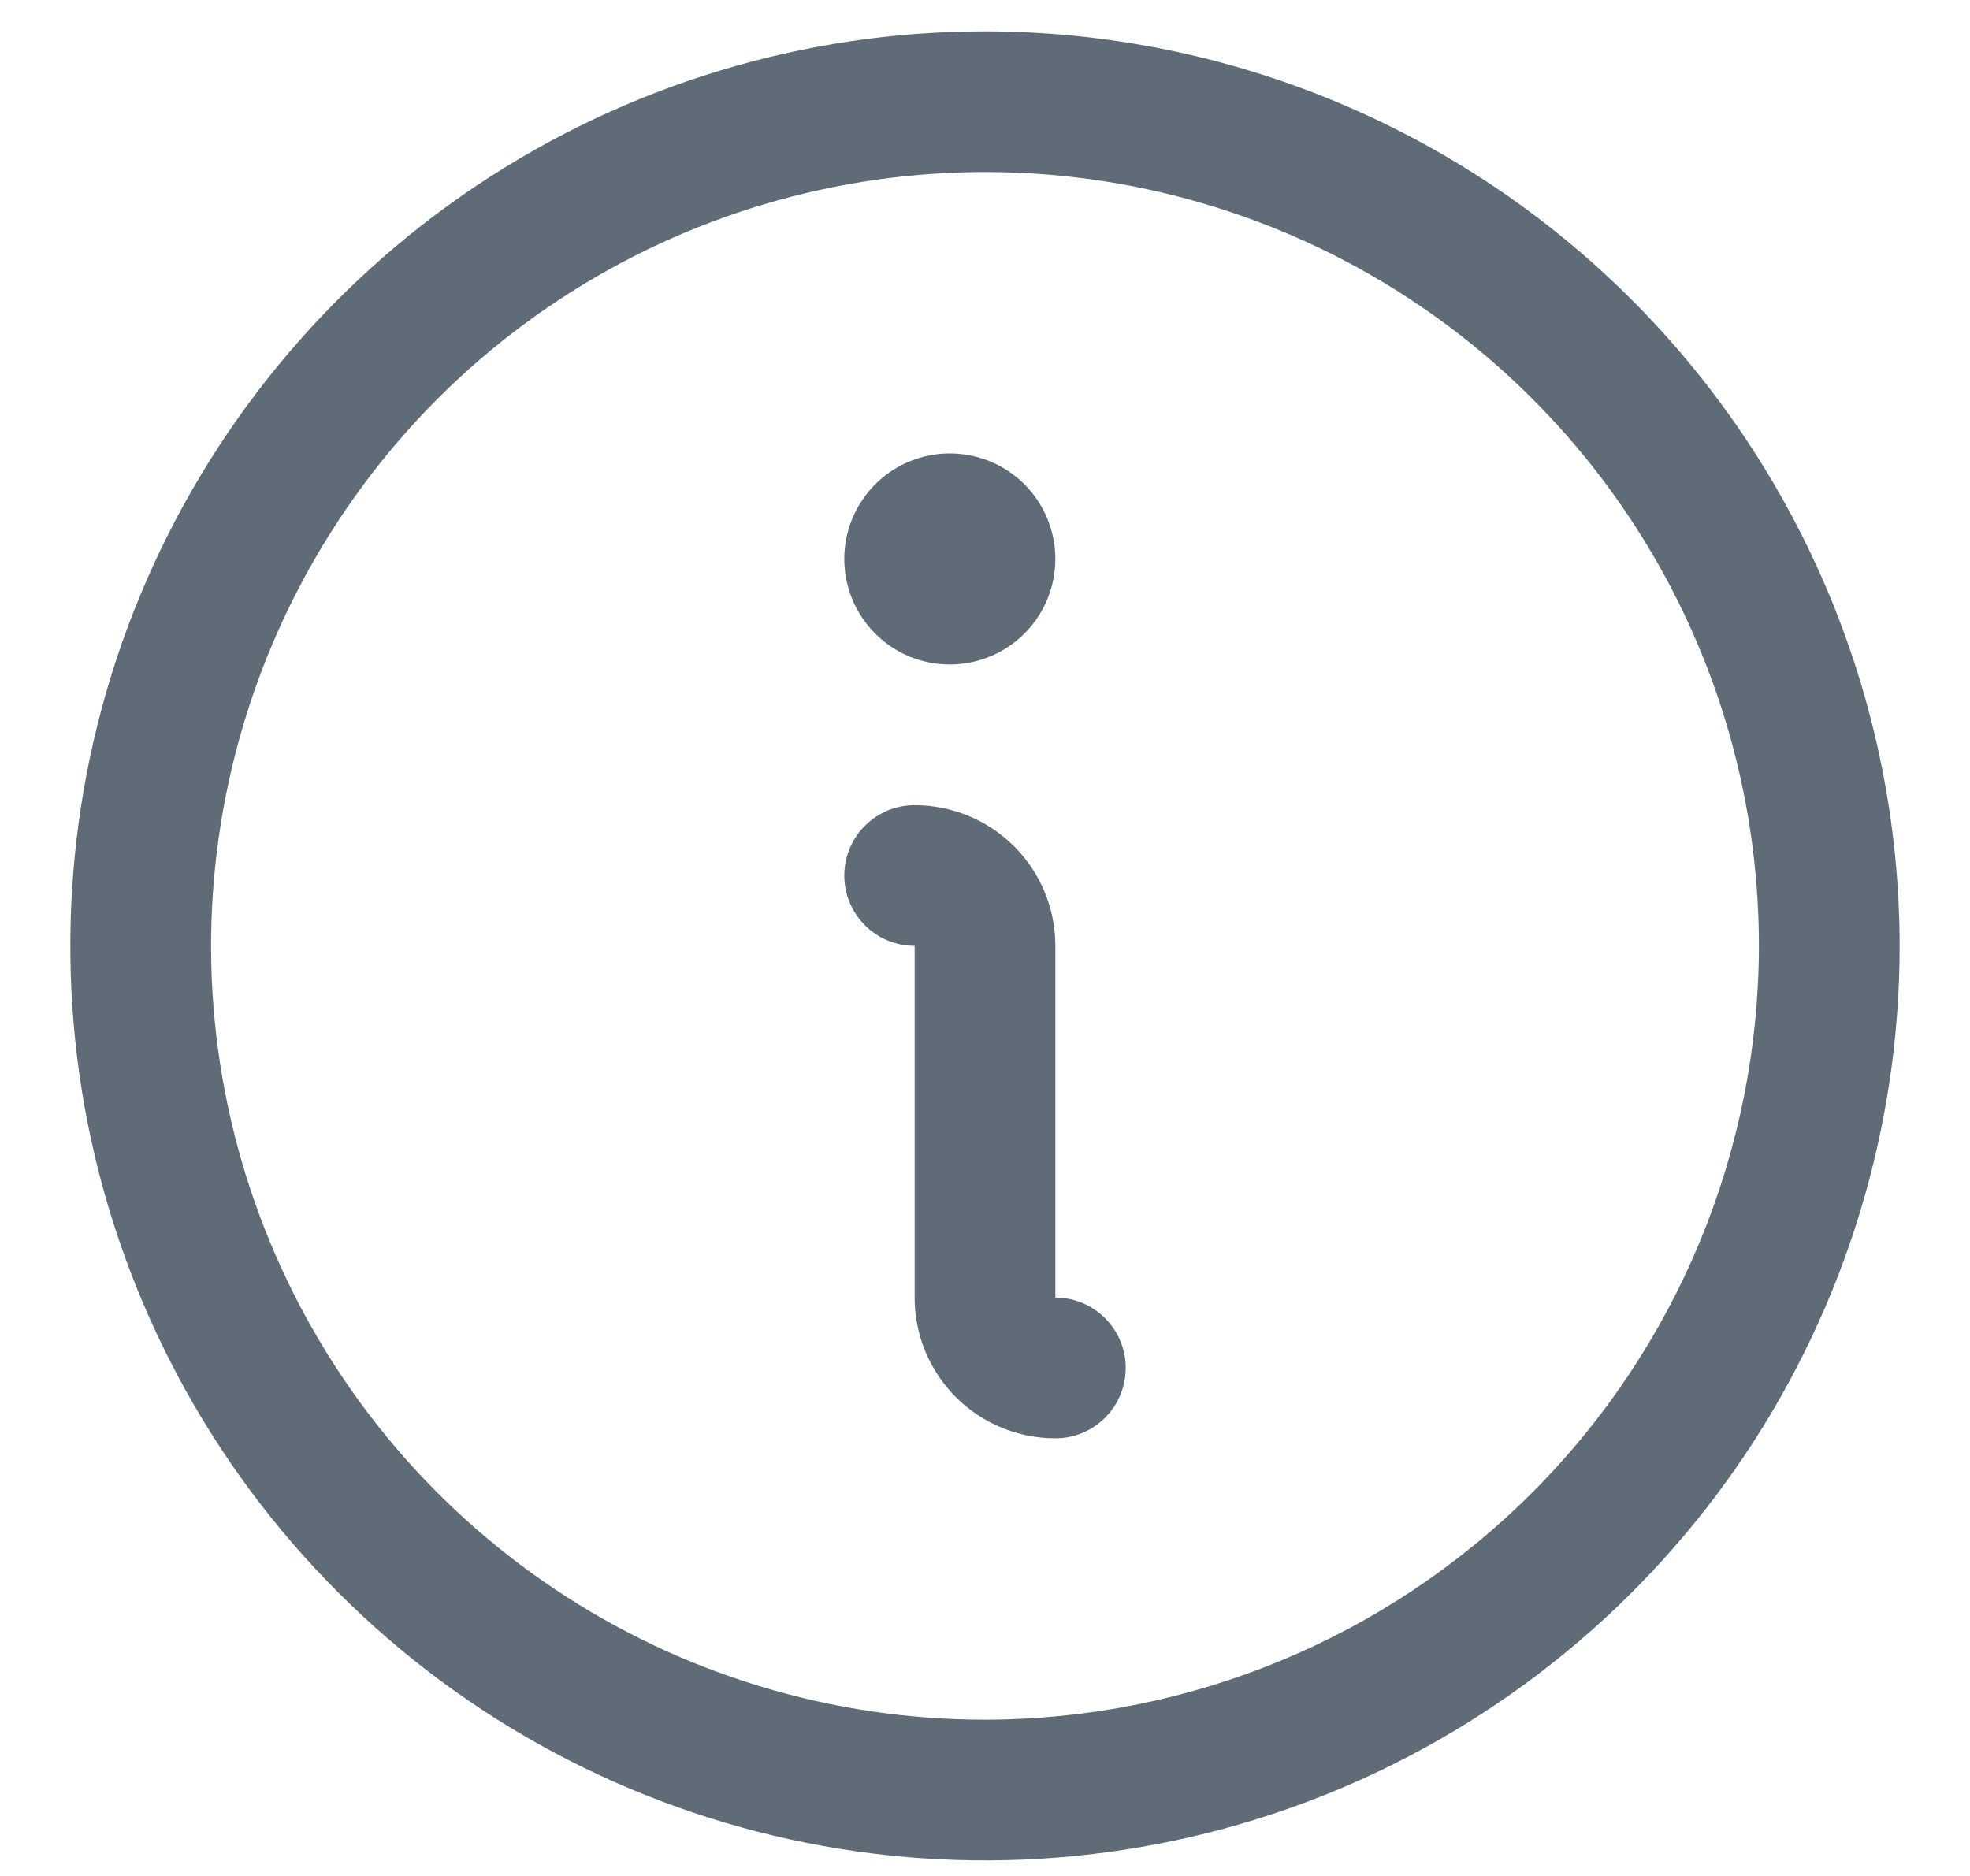 <svg width="21" height="20" viewBox="0 0 21 20" fill="none" xmlns="http://www.w3.org/2000/svg">
<path d="M10.5 0.334C8.572 0.334 6.687 0.906 5.083 1.977C3.48 3.049 2.23 4.571 1.492 6.353C0.754 8.134 0.561 10.095 0.937 11.986C1.314 13.877 2.242 15.615 3.606 16.978C4.969 18.342 6.707 19.27 8.598 19.647C10.489 20.023 12.45 19.83 14.231 19.092C16.013 18.354 17.535 17.104 18.607 15.501C19.678 13.898 20.25 12.012 20.25 10.084C20.247 7.499 19.219 5.021 17.391 3.193C15.563 1.365 13.085 0.337 10.5 0.334ZM10.5 18.334C8.868 18.334 7.273 17.85 5.917 16.944C4.56 16.037 3.502 14.749 2.878 13.241C2.254 11.734 2.09 10.075 2.409 8.475C2.727 6.874 3.513 5.404 4.666 4.25C5.82 3.097 7.29 2.311 8.891 1.993C10.491 1.674 12.15 1.838 13.657 2.462C15.165 3.086 16.453 4.144 17.36 5.501C18.266 6.857 18.75 8.452 18.75 10.084C18.747 12.271 17.878 14.368 16.331 15.915C14.784 17.462 12.687 18.332 10.5 18.334ZM12 14.584C12 14.783 11.921 14.974 11.78 15.114C11.64 15.255 11.449 15.334 11.25 15.334C10.852 15.334 10.471 15.176 10.189 14.895C9.908 14.613 9.75 14.232 9.75 13.834V10.084C9.551 10.084 9.36 10.005 9.22 9.864C9.079 9.724 9 9.533 9 9.334C9 9.135 9.079 8.944 9.22 8.804C9.36 8.663 9.551 8.584 9.75 8.584C10.148 8.584 10.529 8.742 10.811 9.023C11.092 9.305 11.25 9.686 11.25 10.084V13.834C11.449 13.834 11.64 13.913 11.78 14.054C11.921 14.194 12 14.385 12 14.584ZM9 5.959C9 5.737 9.066 5.519 9.19 5.334C9.313 5.149 9.489 5.005 9.694 4.92C9.9 4.835 10.126 4.812 10.345 4.856C10.563 4.899 10.763 5.006 10.921 5.164C11.078 5.321 11.185 5.521 11.228 5.74C11.272 5.958 11.249 6.184 11.164 6.39C11.079 6.595 10.935 6.771 10.75 6.894C10.565 7.018 10.348 7.084 10.125 7.084C9.827 7.084 9.54 6.966 9.33 6.755C9.119 6.544 9 6.257 9 5.959Z" fill="#5F6C78"/>
</svg>
